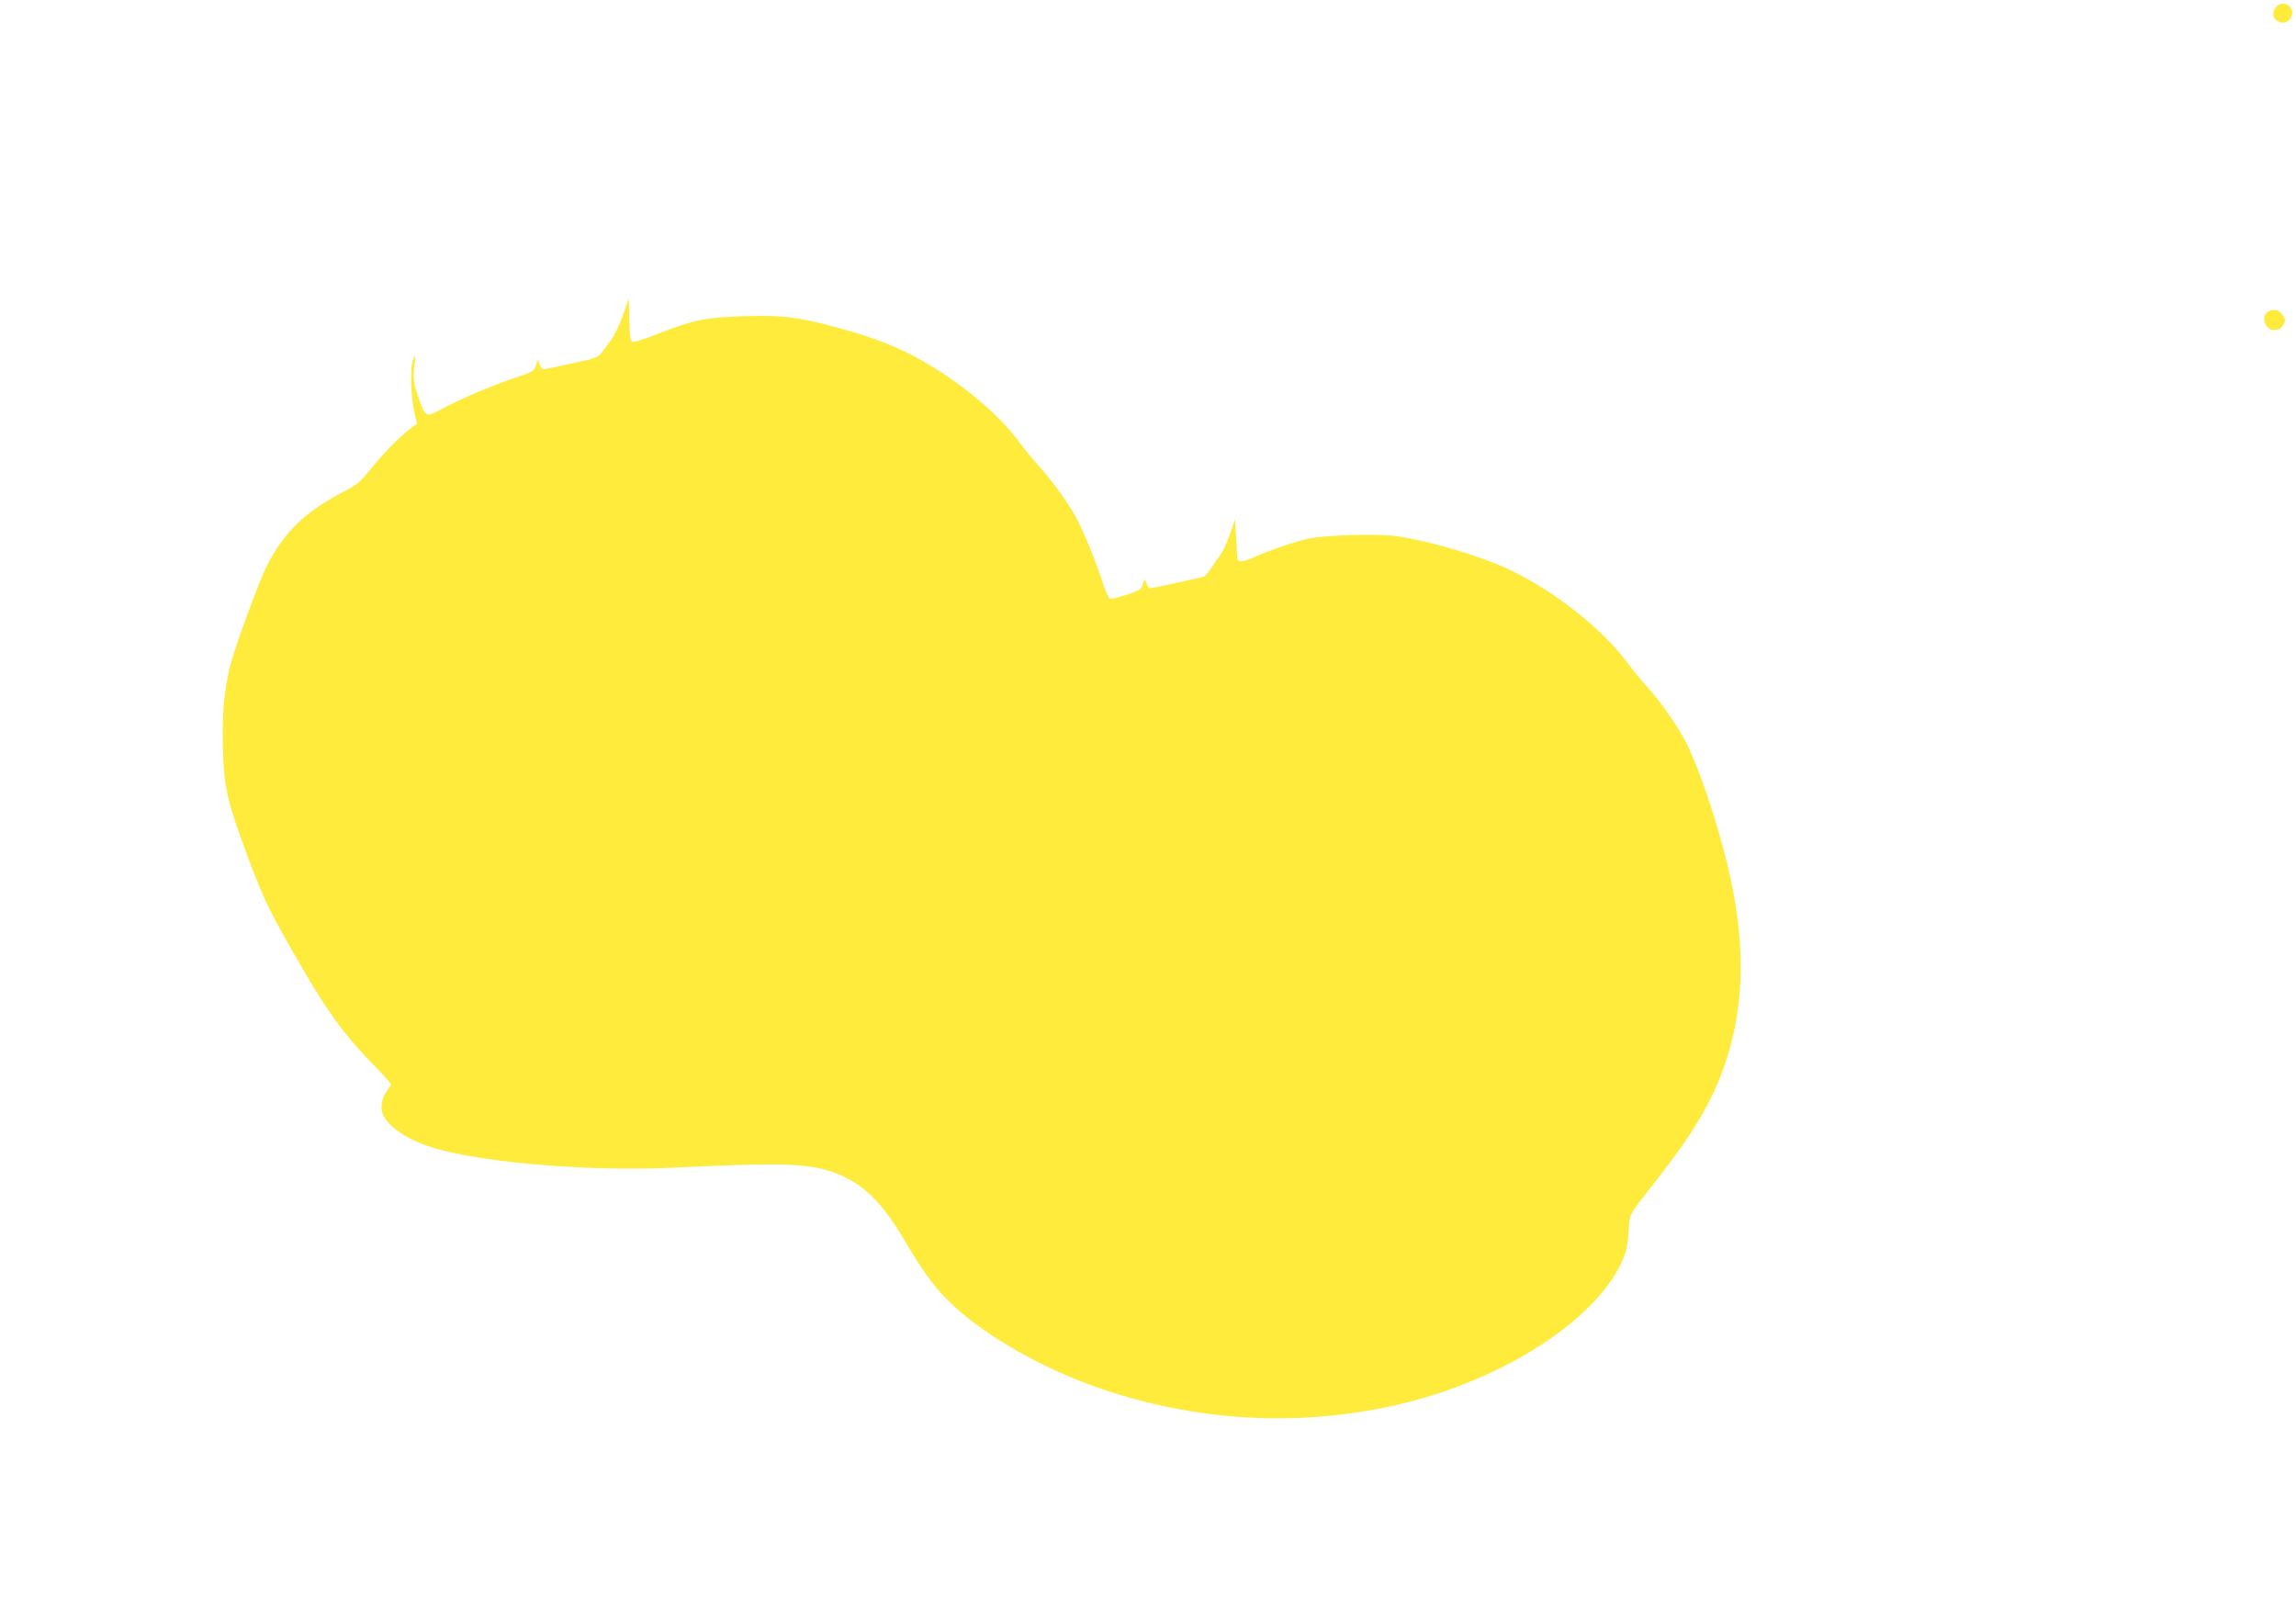 <?xml version="1.0" standalone="no"?>
<!DOCTYPE svg PUBLIC "-//W3C//DTD SVG 20010904//EN"
 "http://www.w3.org/TR/2001/REC-SVG-20010904/DTD/svg10.dtd">
<svg version="1.0" xmlns="http://www.w3.org/2000/svg"
 width="1280pt" height="903pt" viewBox="0 0 1280 903"
 preserveAspectRatio="xMidYMid meet">
<g transform="translate(0,903) scale(0.1,-0.1)"
fill="#ffeb3b" stroke="none">
<path d="M12684 8985 c-20 -30 -11 -62 21 -77 52 -23 99 46 59 86 -23 24 -61
20 -80 -9z"/>
<path d="M3472 7270 c-20 -55 -49 -114 -70 -142 -21 -26 -44 -58 -54 -71 -13
-19 -39 -28 -150 -51 -73 -16 -143 -31 -155 -33 -18 -4 -25 1 -34 23 l-11 29
-11 -34 c-11 -31 -18 -35 -112 -66 -120 -39 -312 -121 -414 -176 -88 -47 -88
-47 -127 61 -29 81 -33 118 -22 195 7 49 7 50 -8 21 -19 -34 -15 -207 7 -300
l14 -59 -30 -21 c-57 -41 -148 -132 -221 -222 -65 -82 -82 -96 -156 -134 -217
-112 -337 -228 -433 -420 -41 -81 -173 -441 -200 -545 -36 -141 -48 -277 -42
-475 7 -217 23 -286 141 -604 67 -180 104 -263 177 -395 232 -417 329 -559
509 -745 61 -62 110 -117 110 -121 0 -4 -9 -18 -20 -32 -28 -36 -40 -87 -29
-125 21 -75 141 -156 301 -202 279 -80 868 -128 1318 -106 609 29 749 25 893
-25 158 -55 266 -156 392 -367 107 -181 156 -250 239 -337 182 -188 524 -388
866 -504 518 -176 1057 -211 1586 -103 604 124 1157 465 1316 812 25 56 32 87
37 165 7 108 -8 80 167 304 201 258 305 436 374 643 109 325 112 682 10 1102
-62 253 -157 535 -228 676 -46 92 -143 231 -218 313 -37 41 -87 102 -111 135
-134 185 -408 402 -658 520 -159 76 -455 163 -631 187 -111 15 -403 6 -494
-15 -73 -16 -215 -65 -298 -102 -60 -27 -91 -30 -93 -11 -1 6 -4 59 -8 117
l-6 105 -28 -82 c-16 -45 -39 -97 -53 -115 -13 -18 -36 -52 -51 -75 -15 -24
-34 -45 -42 -48 -16 -6 -289 -65 -302 -65 -4 0 -12 12 -17 28 -9 25 -10 25
-17 7 -3 -11 -10 -27 -14 -35 -9 -16 -155 -64 -174 -57 -7 3 -23 38 -36 78
-41 130 -120 322 -163 394 -50 85 -126 189 -201 272 -31 34 -80 95 -110 135
-98 132 -272 284 -462 403 -174 109 -333 174 -590 240 -194 50 -270 58 -478
52 -212 -6 -280 -20 -479 -98 -71 -28 -135 -48 -143 -45 -11 4 -15 32 -17 123
l-3 118 -33 -95z"/>
<path d="M12652 7297 c-52 -23 -30 -107 28 -107 21 0 35 8 47 26 15 23 15 29
2 52 -18 31 -47 42 -77 29z"/>
</g>
</svg>
